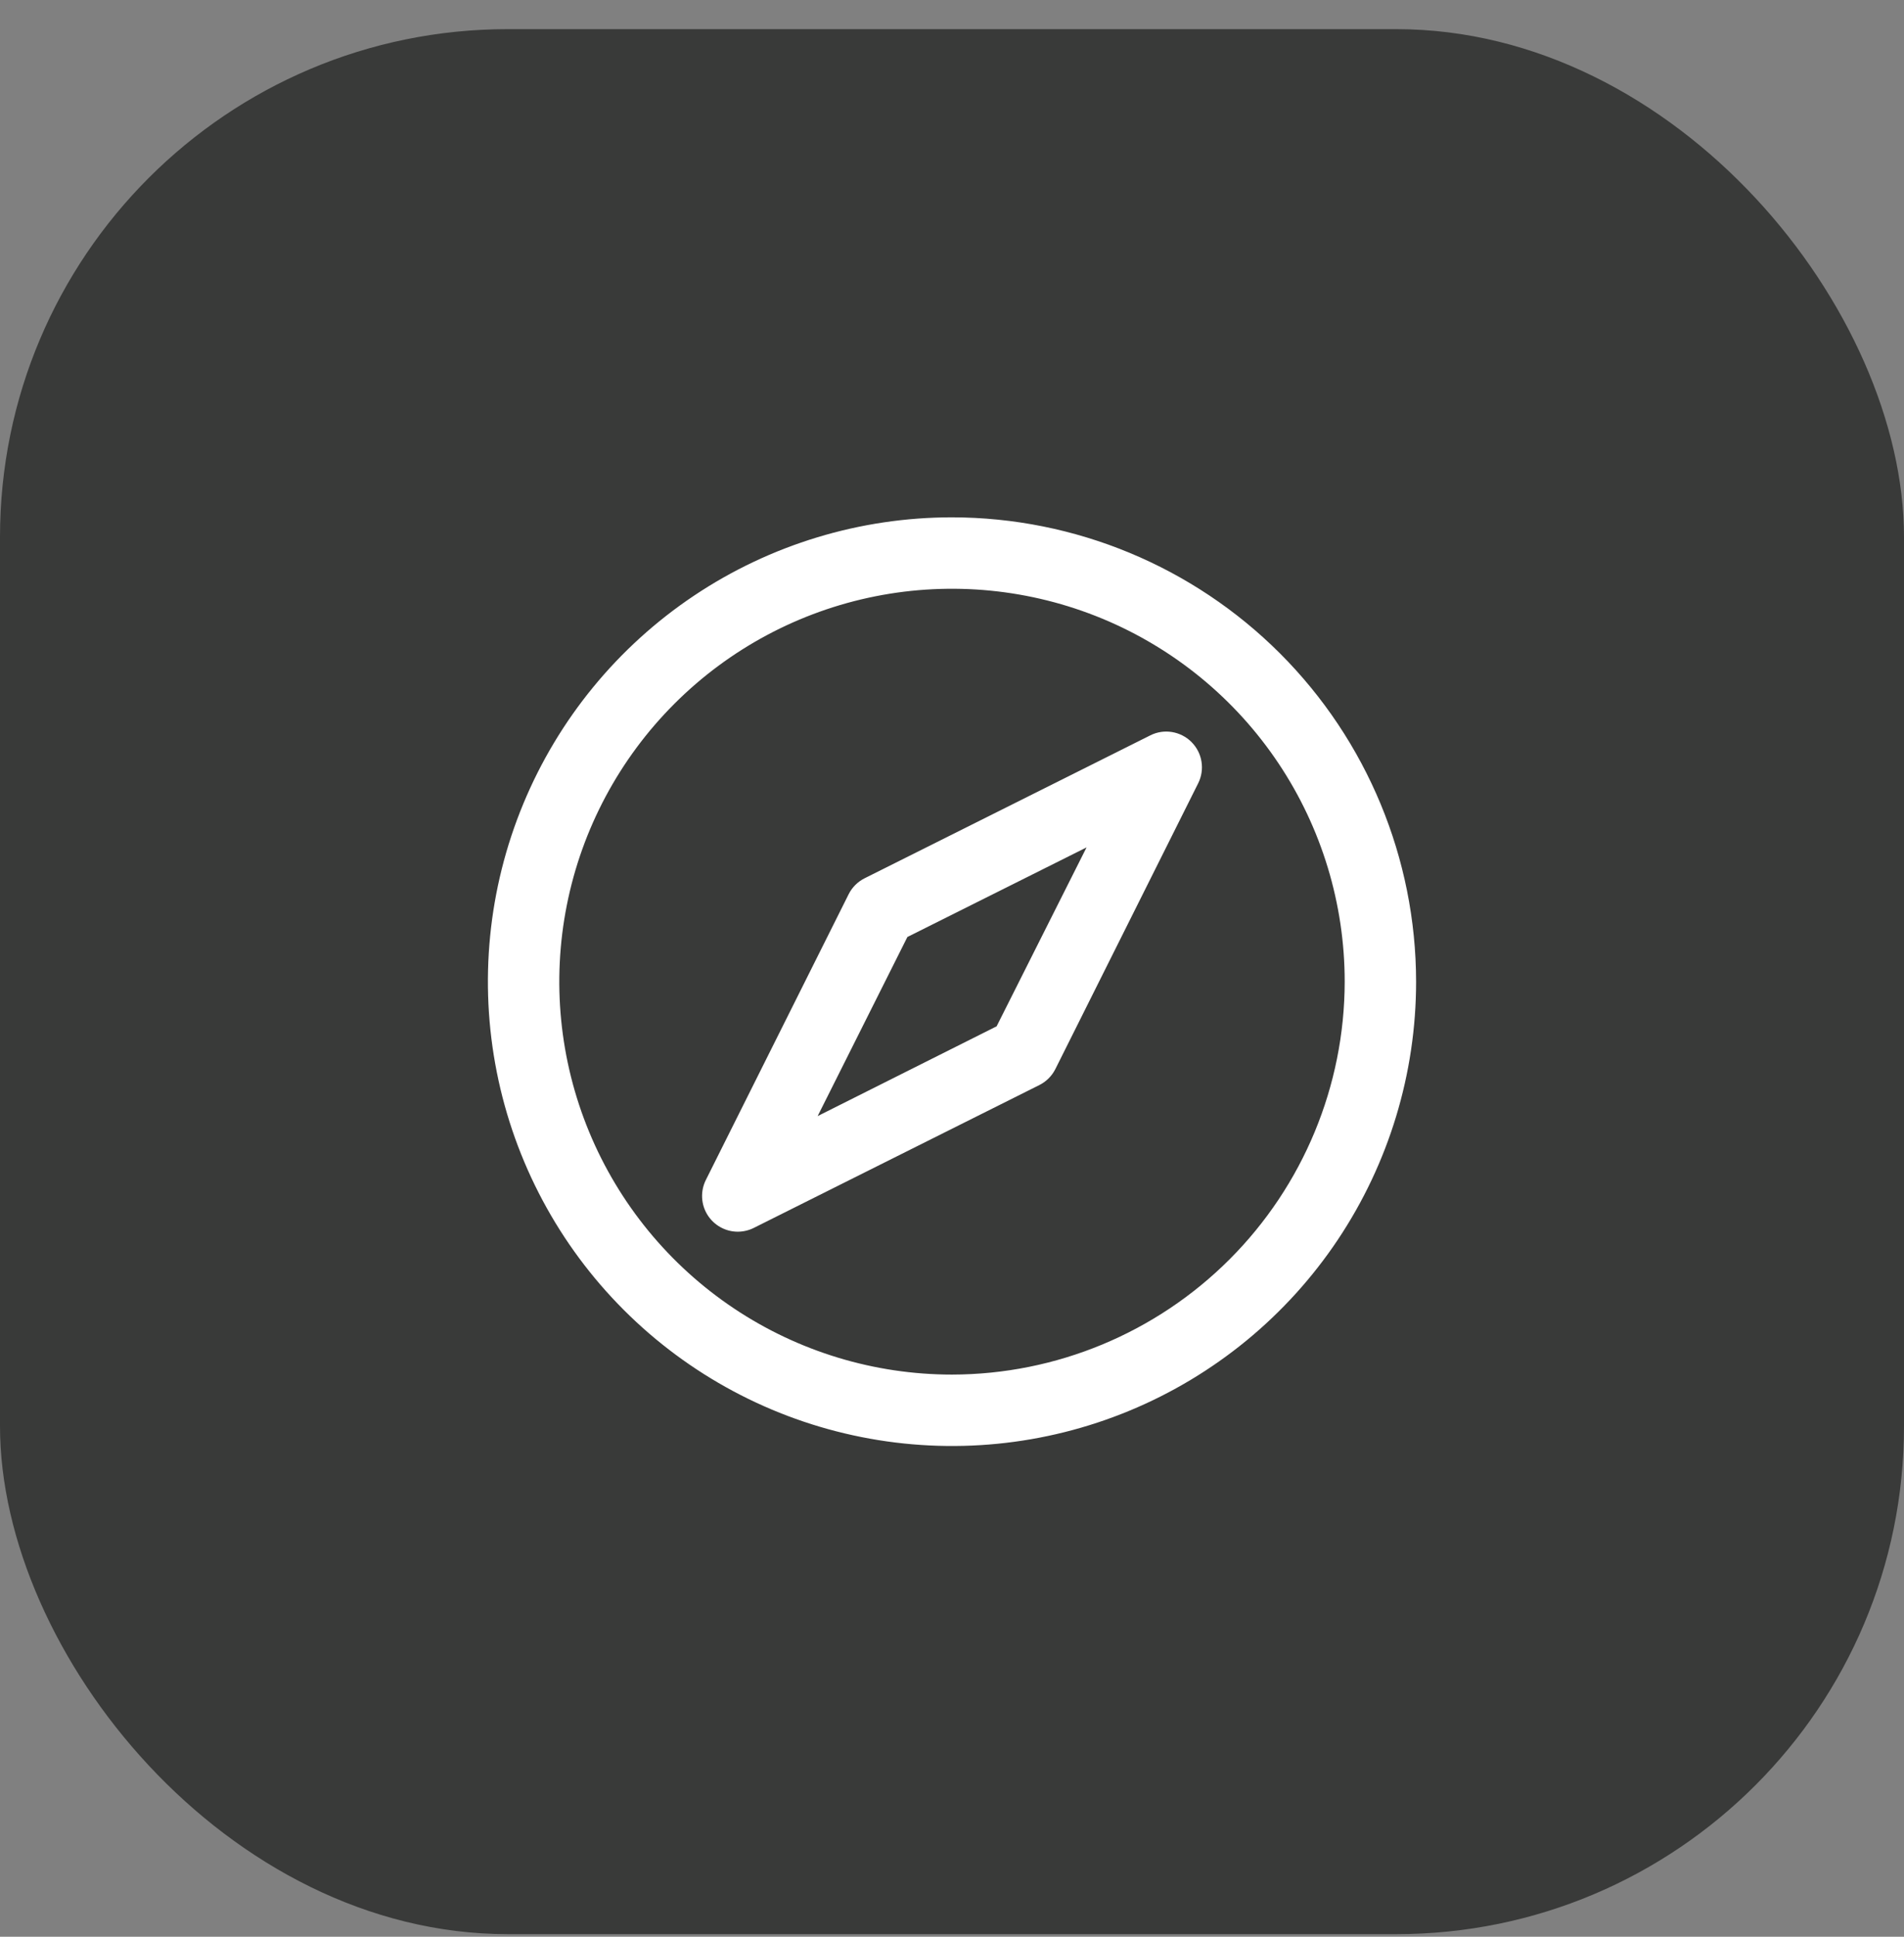 <svg width="60" height="61" viewBox="0 0 60 61" fill="none" xmlns="http://www.w3.org/2000/svg">
<rect x="0" y="0" width="60" height="61" fill="#808080" stroke="none"/>
<rect y="0.918" width="60" height="60" rx="16" fill="#393A39"/>
<path d="M30 16.294C27.108 16.294 24.28 17.151 21.875 18.758C19.47 20.365 17.595 22.649 16.488 25.322C15.381 27.994 15.092 30.935 15.656 33.772C16.22 36.609 17.613 39.215 19.659 41.26C21.704 43.305 24.31 44.698 27.147 45.262C29.984 45.827 32.924 45.537 35.597 44.43C38.269 43.323 40.553 41.449 42.16 39.044C43.767 36.639 44.625 33.811 44.625 30.919C44.621 27.041 43.079 23.323 40.337 20.581C37.595 17.84 33.877 16.298 30 16.294ZM30 43.294C27.552 43.294 25.16 42.568 23.125 41.208C21.09 39.848 19.504 37.915 18.567 35.654C17.63 33.393 17.385 30.905 17.863 28.504C18.34 26.104 19.519 23.899 21.25 22.168C22.98 20.437 25.185 19.259 27.586 18.781C29.986 18.304 32.474 18.549 34.736 19.485C36.997 20.422 38.93 22.008 40.289 24.043C41.649 26.078 42.375 28.471 42.375 30.919C42.371 34.199 41.066 37.345 38.746 39.665C36.426 41.985 33.281 43.29 30 43.294ZM36.247 23.162L27.247 27.662C27.029 27.771 26.852 27.947 26.743 28.165L22.243 37.165C22.157 37.337 22.117 37.527 22.125 37.719C22.134 37.911 22.191 38.097 22.292 38.26C22.393 38.423 22.534 38.558 22.702 38.651C22.869 38.745 23.058 38.794 23.25 38.794C23.425 38.793 23.597 38.753 23.753 38.675L32.753 34.175C32.971 34.066 33.148 33.889 33.257 33.672L37.757 24.672C37.863 24.461 37.9 24.221 37.862 23.988C37.825 23.754 37.714 23.539 37.547 23.371C37.38 23.204 37.164 23.094 36.931 23.056C36.697 23.018 36.458 23.055 36.247 23.162ZM31.406 32.325L25.766 35.153L28.594 29.512L34.24 26.69L31.406 32.325Z" fill="white"/>
</svg>
